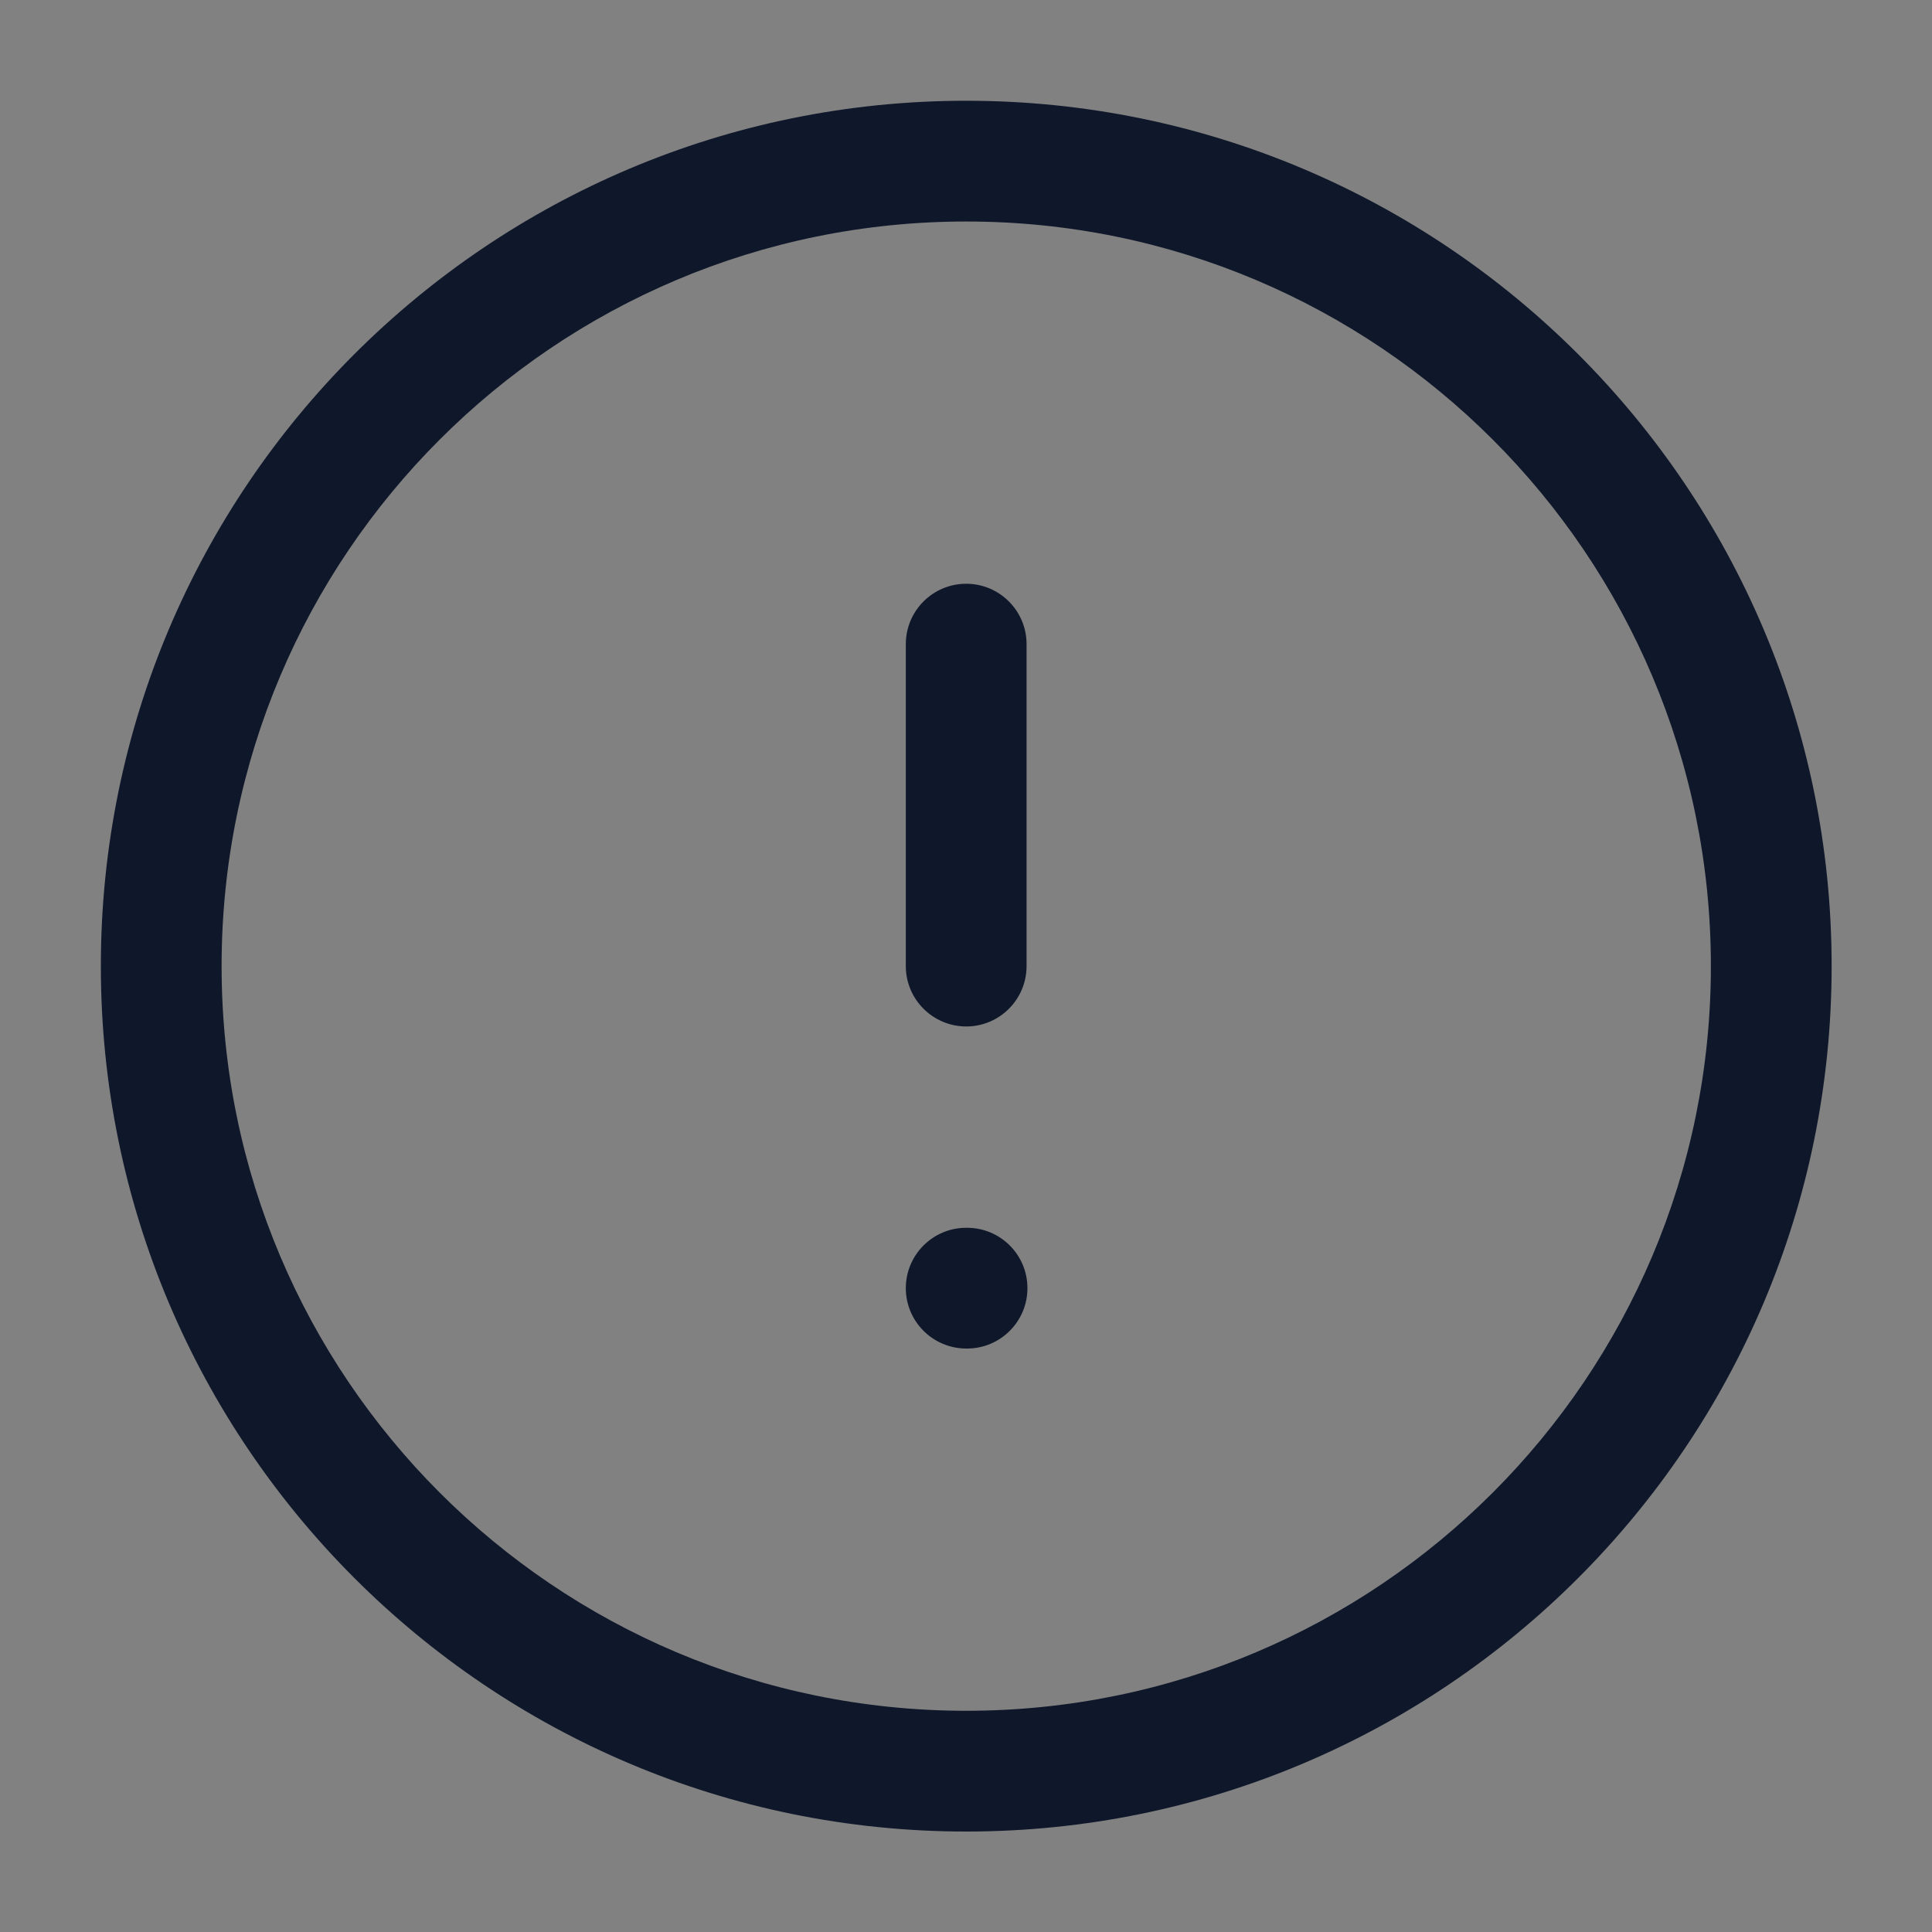 <?xml version="1.0" encoding="utf-8"?>
<svg xmlns="http://www.w3.org/2000/svg" fill="none" height="100%" overflow="visible" preserveAspectRatio="none" style="display: block;" viewBox="0 0 20 20" width="100%">
<rect x="0" y="0" width="20" height="20" fill="#808080" stroke="none"/>
<g clip-path="url(#clip0_0_28550)" id="icon-wrapper">
<rect fill="white" fill-opacity="0.01" height="20" width="20"/>
<g id="wrapper">
<path d="M10.002 1.043C14.949 1.043 18.961 5.053 18.961 10.001C18.961 14.948 14.95 18.96 10.002 18.96C5.055 18.959 1.044 14.948 1.044 10.001C1.044 5.053 5.055 1.043 10.002 1.043ZM10.002 2.293C5.745 2.293 2.294 5.744 2.294 10.001C2.294 14.258 5.745 17.709 10.002 17.71C14.259 17.71 17.711 14.258 17.711 10.001C17.711 5.744 14.259 2.293 10.002 2.293ZM10.011 12.71C10.356 12.71 10.636 12.989 10.636 13.335C10.636 13.68 10.356 13.96 10.011 13.96H10.002C9.657 13.959 9.377 13.68 9.377 13.335C9.377 12.99 9.657 12.71 10.002 12.71H10.011ZM10.002 6.043C10.347 6.043 10.627 6.323 10.627 6.668V10.001C10.627 10.346 10.347 10.626 10.002 10.626C9.657 10.625 9.377 10.346 9.377 10.001V6.668C9.377 6.323 9.657 6.043 10.002 6.043Z" fill="#0F172A" id="Union"/>
</g>
</g>
<defs>
<clipPath id="clip0_0_28550">
<rect fill="white" height="20" width="20"/>
</clipPath>
</defs>
</svg>